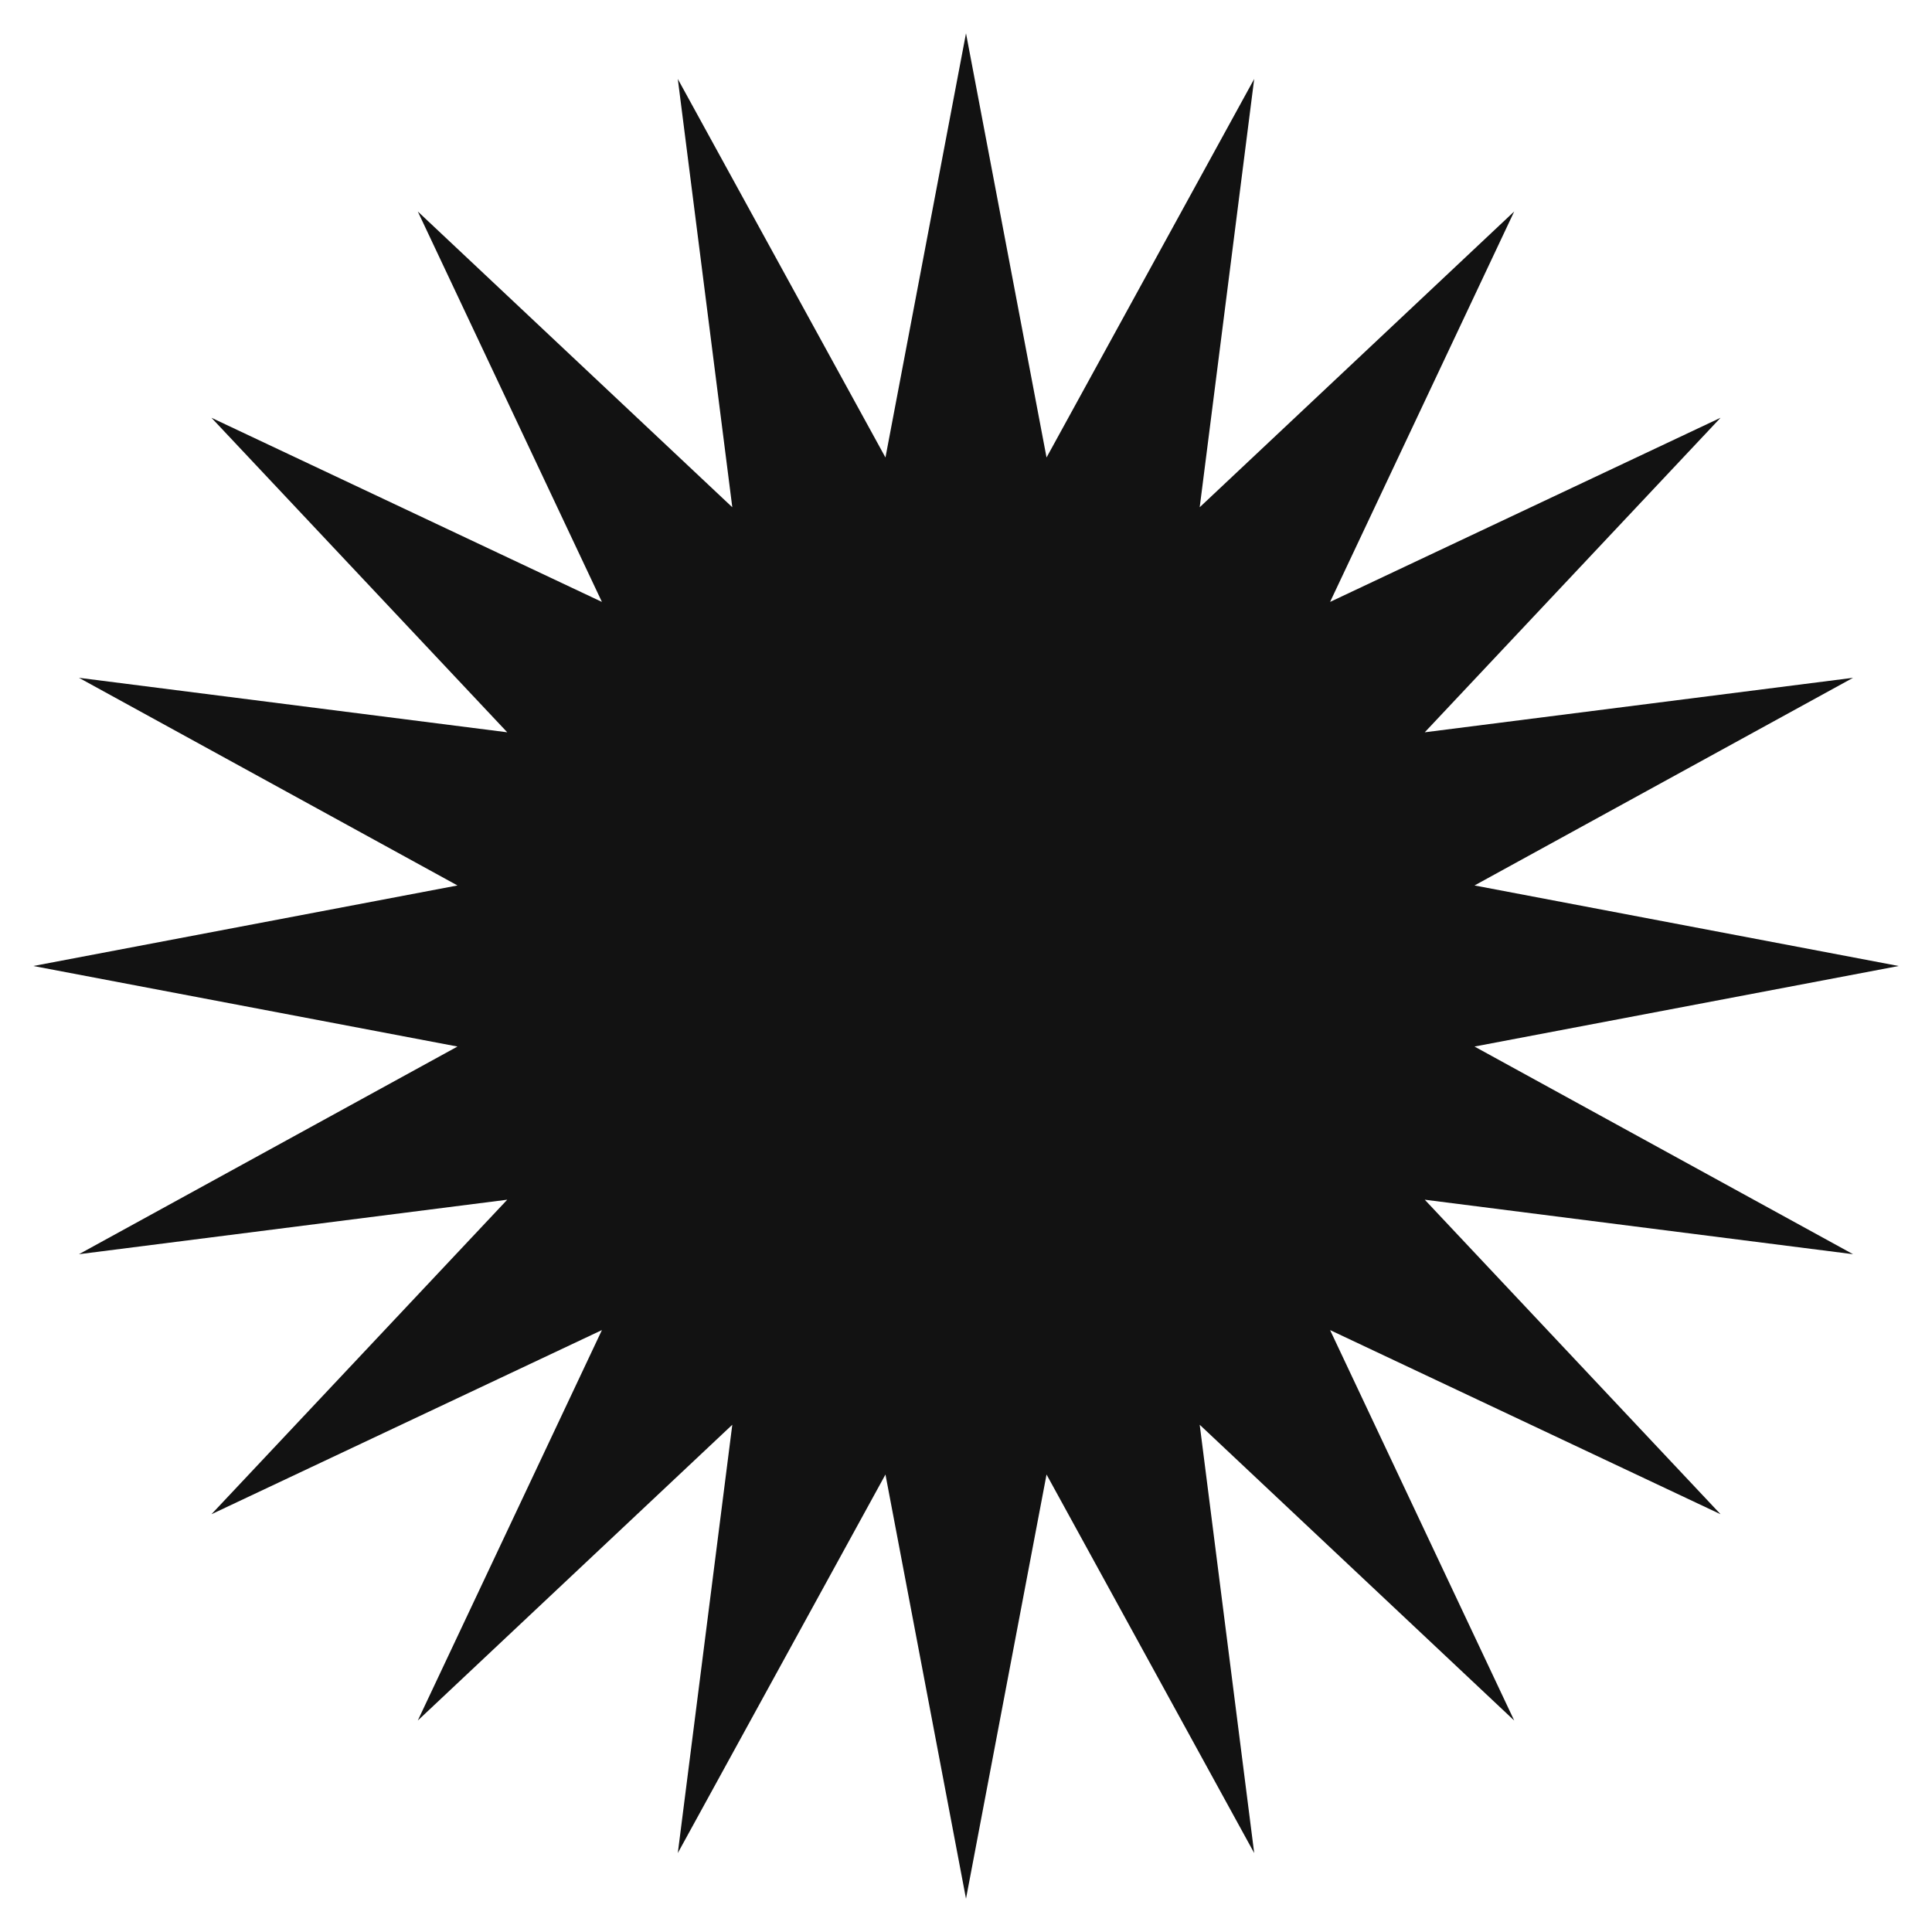 <svg xmlns="http://www.w3.org/2000/svg" fill="none" viewBox="0 0 29 29" height="29" width="29">
<path fill="#121212" d="M14.5 0.5L15.709 6.867L18.826 1.185L18.008 7.614L22.729 3.174L19.965 9.035L25.826 6.271L21.386 10.992L27.815 10.174L22.133 13.291L28.5 14.5L22.133 15.709L27.815 18.826L21.386 18.008L25.826 22.729L19.965 19.965L22.729 25.826L18.008 21.386L18.826 27.815L15.709 22.133L14.5 28.5L13.291 22.133L10.174 27.815L10.992 21.386L6.271 25.826L9.035 19.965L3.174 22.729L7.614 18.008L1.185 18.826L6.867 15.709L0.5 14.5L6.867 13.291L1.185 10.174L7.614 10.992L3.174 6.271L9.035 9.035L6.271 3.174L10.992 7.614L10.174 1.185L13.291 6.867L14.5 0.5Z"></path>
</svg>
